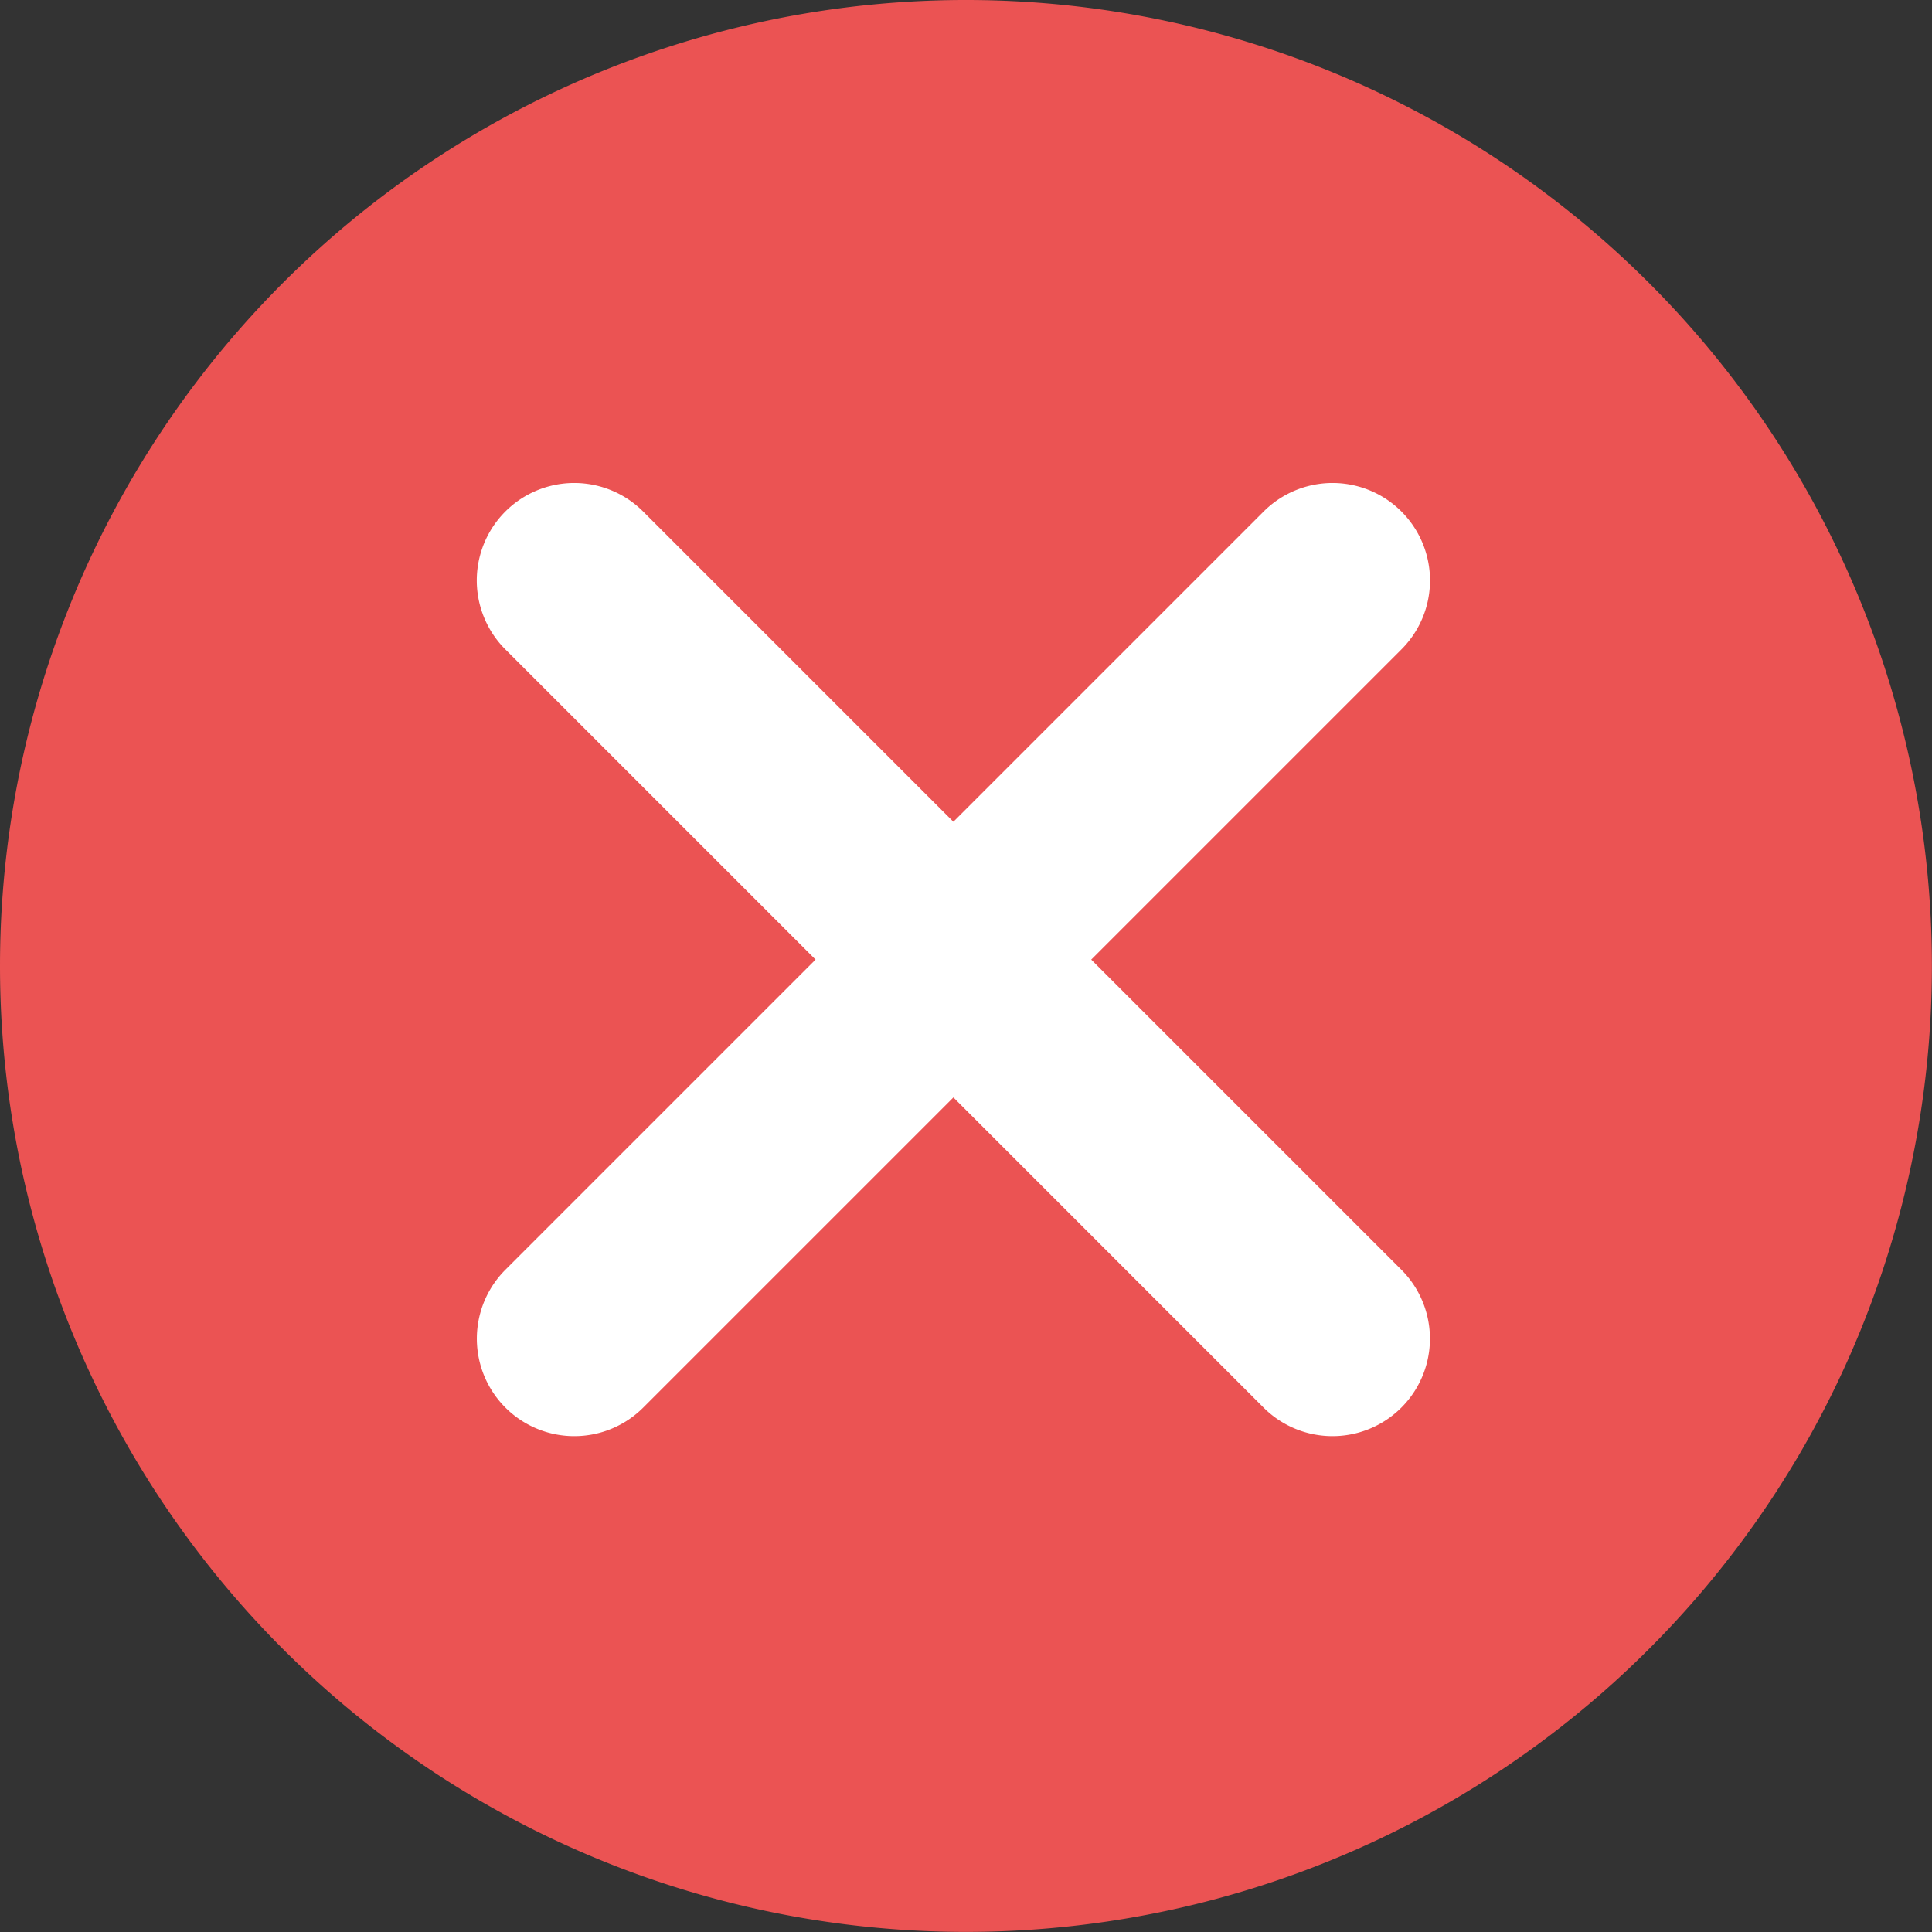 <svg xmlns="http://www.w3.org/2000/svg" width="20.001" height="20.001" viewBox="0 0 20.001 20.001"><rect x="0" y="0" width="20.001" height="20.001" fill="#333333" stroke="none"/><defs><style>.a{fill:#eb5353;}.b{fill:#fff;}</style></defs><g transform="translate(0.079 0.079)"><g transform="translate(-0.079 -0.079)"><path class="a" d="M0,10A10,10,0,1,1,10,20,10,10,0,0,1,0,10Z"/></g><g transform="translate(9.791 0.578) rotate(45)"><path class="b" d="M7.569,5.551V1.009a1.009,1.009,0,0,0-2.018,0V5.551H1.009a1.009,1.009,0,1,0,0,2.018H5.551V12.11a1.009,1.009,0,0,0,2.018,0V7.569H12.11a1.009,1.009,0,1,0,0-2.018Z" transform="translate(0 0)"/></g></g></svg>